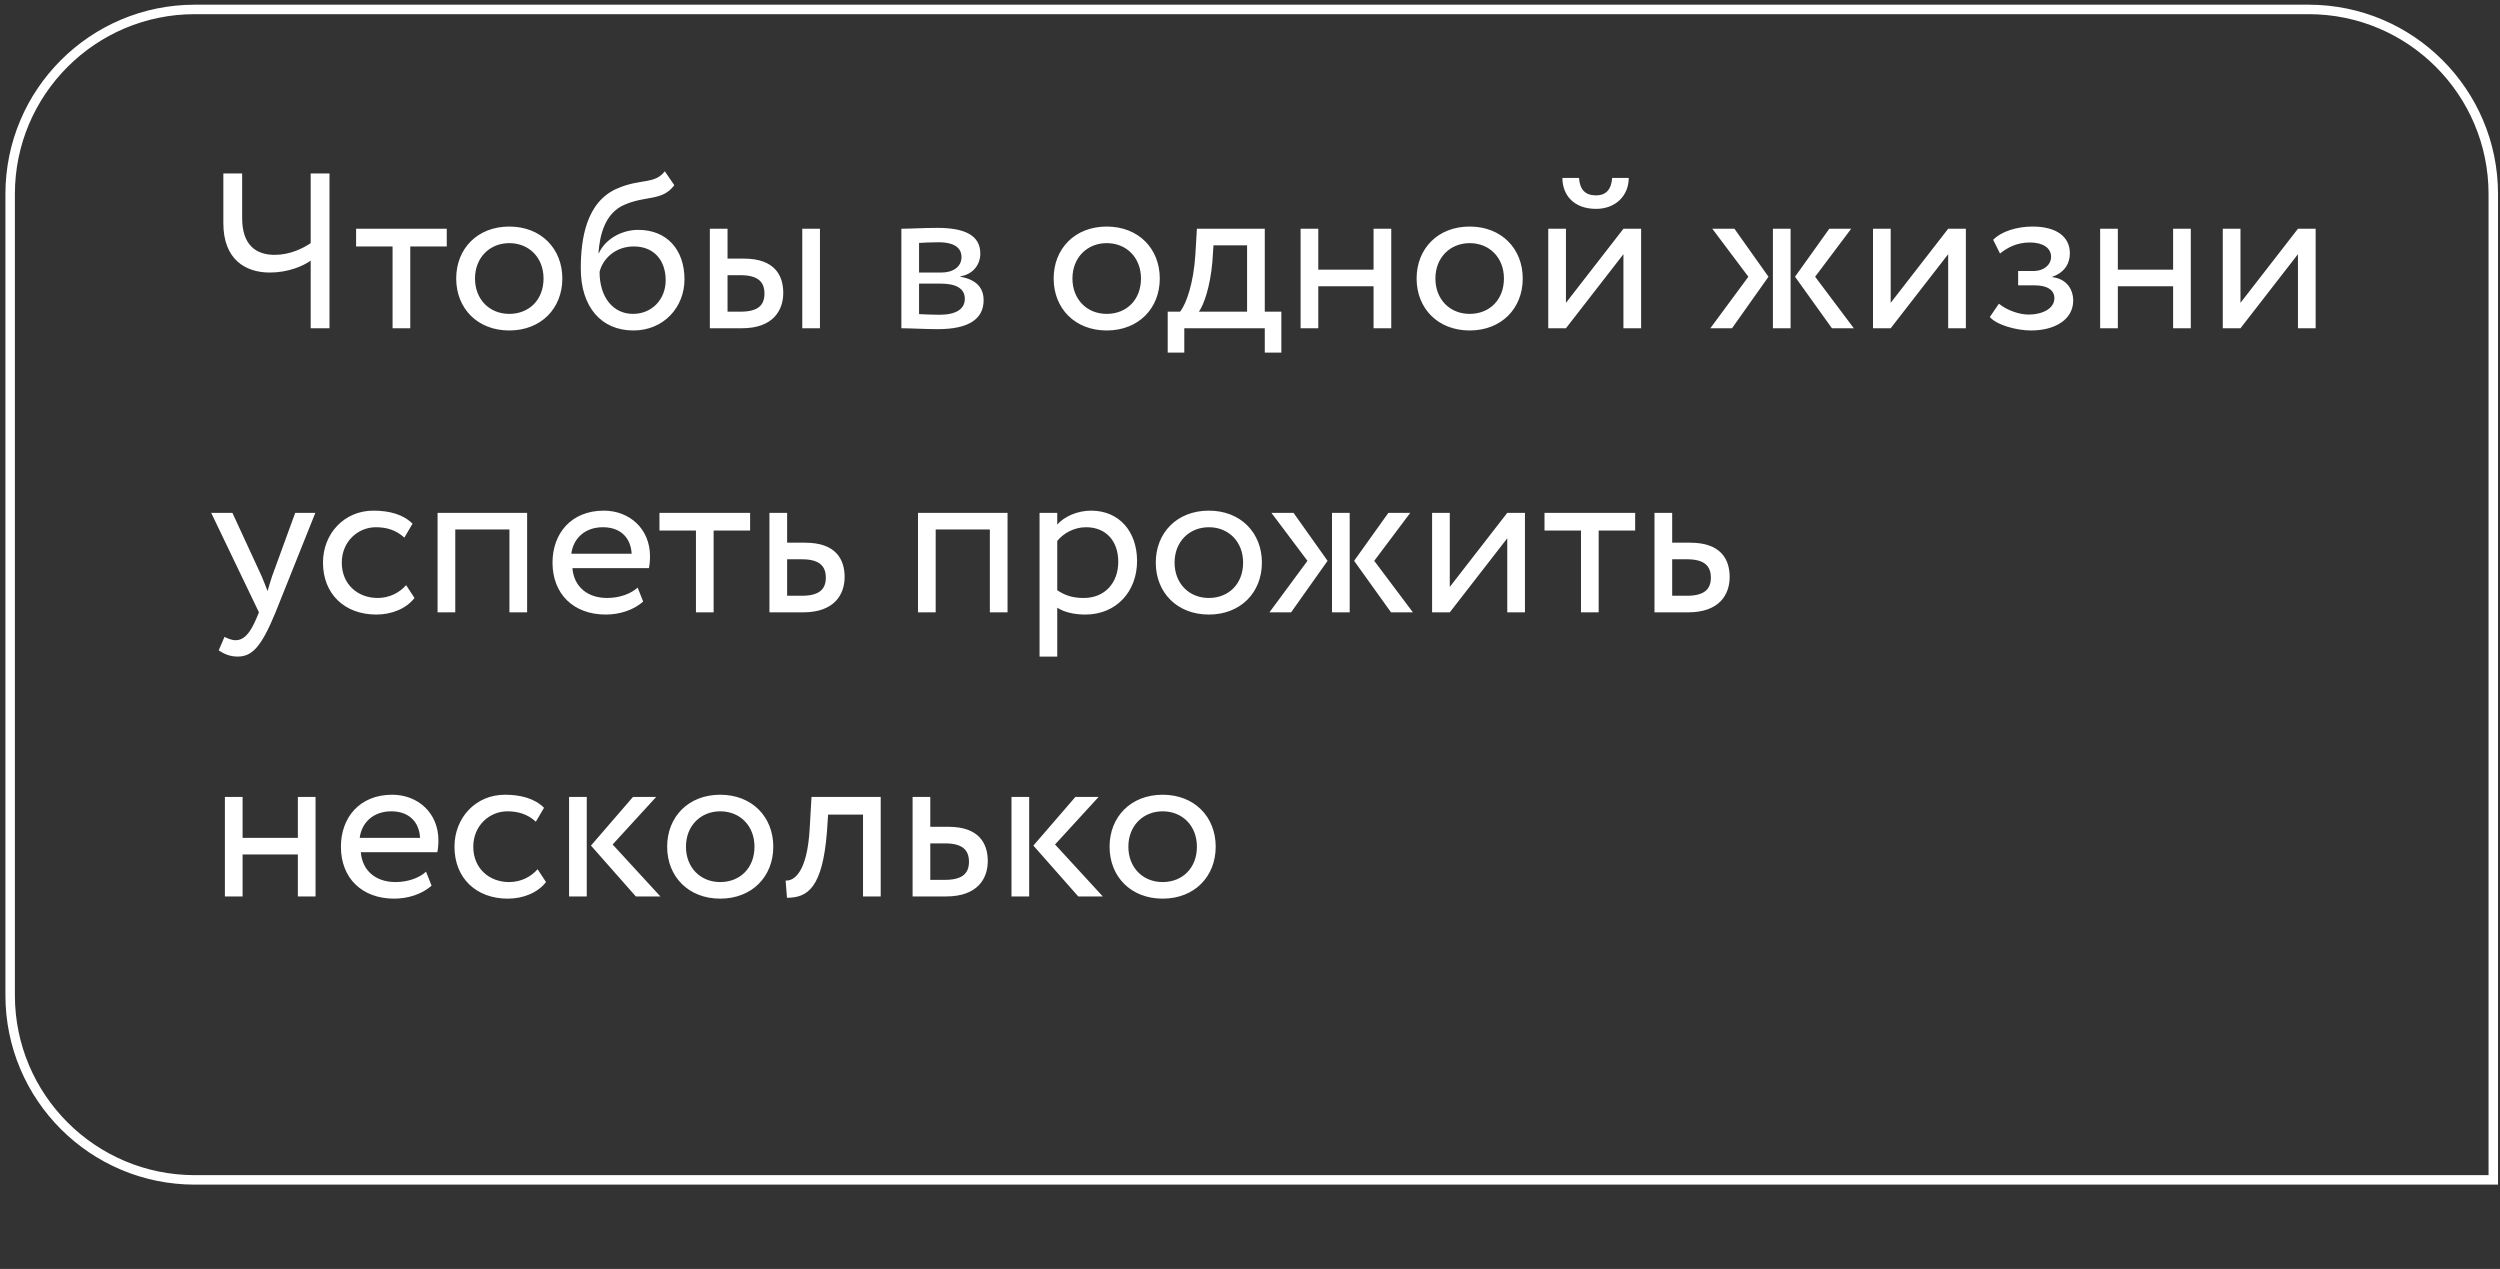 <?xml version="1.0" encoding="UTF-8"?> <svg xmlns="http://www.w3.org/2000/svg" width="264" height="134" viewBox="0 0 264 134" fill="none"><rect x="0" y="0" width="264" height="134" fill="#333333" stroke="none"/> <path d="M34.793 18.32H32.809V25.675C31.945 26.259 30.59 26.913 29.003 26.913C27.018 26.913 25.571 25.862 25.571 23.037V18.32H23.586V23.574C23.586 27.38 25.897 28.78 28.489 28.78C30.38 28.78 31.968 28.127 32.809 27.52V34.664H34.793V18.32ZM37.604 26.025H41.456V34.664H43.324V26.025H47.177V24.157H37.604V26.025ZM48.175 29.411C48.175 32.563 50.417 34.898 53.779 34.898C57.141 34.898 59.383 32.563 59.383 29.411C59.383 26.259 57.141 23.924 53.779 23.924C50.417 23.924 48.175 26.259 48.175 29.411ZM50.16 29.411C50.16 27.193 51.724 25.675 53.779 25.675C55.88 25.675 57.398 27.216 57.398 29.411C57.398 31.652 55.88 33.146 53.779 33.146C51.678 33.146 50.16 31.605 50.16 29.411ZM70.203 18.087C69.129 19.488 67.681 18.834 65.23 19.885C61.891 21.286 61.331 25.255 61.331 28.36C61.331 32.399 63.479 34.898 66.887 34.898C70.086 34.898 72.281 32.446 72.281 29.504C72.281 26.352 70.413 24.274 67.401 24.274C65.627 24.274 63.922 25.255 63.245 26.726H63.198C63.339 24.765 63.899 22.546 65.86 21.659C68.172 20.608 69.923 21.286 71.207 19.558L70.203 18.087ZM63.315 28.71C63.642 27.356 64.95 26.025 66.934 26.025C69.106 26.025 70.296 27.543 70.296 29.598C70.296 31.559 68.895 33.146 66.841 33.146C64.763 33.146 63.315 31.419 63.315 28.71ZM74.96 34.664H78.346C81.638 34.664 82.712 32.773 82.712 30.928C82.712 29.061 81.778 27.309 78.556 27.309H76.828V24.157H74.96V34.664ZM84.72 34.664H86.588V24.157H84.72V34.664ZM78.206 29.061C80.003 29.061 80.727 29.738 80.727 30.998C80.727 32.236 80.05 32.913 78.182 32.913H76.828V29.061H78.206ZM95.185 34.664C96.142 34.664 97.73 34.758 99.037 34.758C102.306 34.758 103.87 33.683 103.87 31.699C103.87 30.391 103.1 29.527 101.419 29.224V29.177C102.679 28.991 103.52 28.01 103.52 26.772C103.52 24.881 101.932 24.064 98.99 24.064C97.473 24.064 96.095 24.157 95.185 24.157V34.664ZM99.294 29.948C100.975 29.948 101.885 30.461 101.885 31.559C101.885 32.656 100.928 33.24 99.2 33.24C98.36 33.24 97.613 33.193 97.052 33.17V29.948H99.294ZM99.13 25.582C100.485 25.582 101.535 26.002 101.535 27.146C101.535 28.173 100.648 28.78 99.411 28.78H97.052V25.652C97.519 25.628 98.29 25.582 99.13 25.582ZM111.266 29.411C111.266 32.563 113.507 34.898 116.869 34.898C120.231 34.898 122.473 32.563 122.473 29.411C122.473 26.259 120.231 23.924 116.869 23.924C113.507 23.924 111.266 26.259 111.266 29.411ZM113.25 29.411C113.25 27.193 114.814 25.675 116.869 25.675C118.97 25.675 120.488 27.216 120.488 29.411C120.488 31.652 118.97 33.146 116.869 33.146C114.768 33.146 113.25 31.605 113.25 29.411ZM123.31 37.232H125.061V34.664H133.56V37.232H135.311V32.913H133.56V24.157H126.392L126.228 26.936C126.041 29.808 125.318 32.026 124.617 32.913H123.31V37.232ZM128.026 27.66L128.143 25.909H131.692V32.913H126.602C127.092 32.259 127.793 30.345 128.026 27.66ZM145.048 34.664H146.916V24.157H145.048V28.477H139.211V24.157H137.343V34.664H139.211V30.228H145.048V34.664ZM149.594 29.411C149.594 32.563 151.835 34.898 155.197 34.898C158.56 34.898 160.801 32.563 160.801 29.411C160.801 26.259 158.56 23.924 155.197 23.924C151.835 23.924 149.594 26.259 149.594 29.411ZM151.578 29.411C151.578 27.193 153.143 25.675 155.197 25.675C157.299 25.675 158.816 27.216 158.816 29.411C158.816 31.652 157.299 33.146 155.197 33.146C153.096 33.146 151.578 31.605 151.578 29.411ZM165.364 34.664L171.434 26.842V34.664H173.302V24.157H171.434L165.364 31.979V24.157H163.496V34.664H165.364ZM164.99 18.787C164.99 20.632 166.228 22.056 168.539 22.056C170.641 22.056 171.995 20.632 171.995 18.787H170.244C170.15 20.048 169.567 20.632 168.539 20.632C167.418 20.632 166.835 20.048 166.741 18.787H164.99ZM195.484 24.157H193.172L189.553 29.224L193.453 34.664H195.764L191.678 29.224L195.484 24.157ZM187.219 34.664H189.086V24.157H187.219V34.664ZM184.627 29.224L180.611 34.664H182.899L186.752 29.224L183.156 24.157H180.821L184.627 29.224ZM199.656 34.664L205.727 26.842V34.664H207.595V24.157H205.727L199.656 31.979V24.157H197.789V34.664H199.656ZM214.469 34.898C217.061 34.898 218.929 33.707 218.929 31.746C218.929 30.531 218.205 29.434 216.734 29.271V29.224C218.065 28.757 218.578 27.776 218.578 26.749C218.578 25.021 217.201 23.924 214.633 23.924C212.975 23.924 211.34 24.438 210.477 25.325L211.2 26.772C211.901 26.212 212.905 25.605 214.352 25.605C215.707 25.605 216.594 26.165 216.594 27.123C216.594 27.963 215.823 28.617 214.773 28.617H213.115V30.134H214.889C216.173 30.134 216.944 30.625 216.944 31.489C216.944 32.539 215.777 33.217 214.189 33.217C213.278 33.217 211.971 32.796 211.084 32.072L210.126 33.473C210.827 34.314 212.928 34.898 214.469 34.898ZM229.48 34.664H231.348V24.157H229.48V28.477H223.643V24.157H221.775V34.664H223.643V30.228H229.48V34.664ZM236.594 34.664L242.664 26.842V34.664H244.532V24.157H242.664L236.594 31.979V24.157H234.726V34.664H236.594ZM33.299 54.157H31.174L28.746 60.812C28.559 61.372 28.396 61.909 28.256 62.423C28.046 61.886 27.859 61.372 27.625 60.835L24.543 54.157H22.302L27.345 64.664L27.111 65.224C26.411 66.906 25.757 67.606 24.87 67.606C24.45 67.606 24.053 67.419 23.703 67.256L23.096 68.68C23.656 69.053 24.286 69.334 25.08 69.334C26.575 69.334 27.555 68.423 29.096 64.664L33.299 54.157ZM42.886 61.792C42.186 62.586 41.135 63.146 39.874 63.146C37.796 63.146 36.092 61.722 36.092 59.411C36.092 57.193 37.796 55.675 39.688 55.675C40.785 55.675 41.812 55.955 42.7 56.772L43.563 55.301C42.583 54.321 41.112 53.924 39.431 53.924C36.349 53.924 34.107 56.352 34.107 59.411C34.107 62.726 36.395 64.897 39.734 64.897C41.345 64.897 42.886 64.29 43.773 63.146L42.886 61.792ZM53.796 64.664H55.664V54.157H46.208V64.664H48.076V55.908H53.796V64.664ZM67.334 62.049C66.657 62.679 65.466 63.146 64.112 63.146C62.057 63.146 60.609 61.979 60.446 59.994H68.525C68.595 59.668 68.641 59.247 68.641 58.734C68.641 55.839 66.47 53.924 63.761 53.924C60.306 53.924 58.345 56.352 58.345 59.411C58.345 62.726 60.563 64.897 63.972 64.897C65.373 64.897 66.89 64.454 67.918 63.52L67.334 62.049ZM63.668 55.675C65.489 55.675 66.61 56.749 66.703 58.477H60.329C60.539 56.866 61.754 55.675 63.668 55.675ZM69.639 56.025H73.492V64.664H75.359V56.025H79.212V54.157H69.639V56.025ZM81.253 64.664H84.802C88.118 64.664 89.192 62.773 89.192 60.928C89.192 59.06 88.258 57.309 85.036 57.309H83.121V54.157H81.253V64.664ZM84.685 59.06C86.483 59.06 87.207 59.738 87.207 60.998C87.207 62.236 86.507 62.913 84.662 62.913H83.121V59.06H84.685ZM104.528 64.664H106.396V54.157H96.94V64.664H98.808V55.908H104.528V64.664ZM109.777 69.334H111.645V64.174C112.392 64.664 113.489 64.897 114.61 64.897C117.902 64.897 120.074 62.446 120.074 59.247C120.074 56.142 118.206 53.924 115.217 53.924C113.77 53.924 112.369 54.554 111.645 55.395V54.157H109.777V69.334ZM114.68 55.675C116.852 55.675 118.089 57.193 118.089 59.317C118.089 61.535 116.688 63.146 114.447 63.146C113.443 63.146 112.579 62.96 111.645 62.329V57.123C112.299 56.305 113.443 55.675 114.68 55.675ZM122.05 59.411C122.05 62.563 124.292 64.897 127.654 64.897C131.016 64.897 133.257 62.563 133.257 59.411C133.257 56.259 131.016 53.924 127.654 53.924C124.292 53.924 122.05 56.259 122.05 59.411ZM124.035 59.411C124.035 57.193 125.599 55.675 127.654 55.675C129.755 55.675 131.273 57.216 131.273 59.411C131.273 61.652 129.755 63.146 127.654 63.146C125.553 63.146 124.035 61.605 124.035 59.411ZM148.924 54.157H146.613L142.994 59.224L146.893 64.664H149.205L145.119 59.224L148.924 54.157ZM140.659 64.664H142.527V54.157H140.659V64.664ZM138.068 59.224L134.052 64.664H136.34L140.192 59.224L136.597 54.157H134.262L138.068 59.224ZM153.097 64.664L159.167 56.842V64.664H161.035V54.157H159.167L153.097 61.979V54.157H151.229V64.664H153.097ZM163.1 56.025H166.952V64.664H168.82V56.025H172.673V54.157H163.1V56.025ZM174.714 64.664H178.263C181.578 64.664 182.652 62.773 182.652 60.928C182.652 59.06 181.718 57.309 178.496 57.309H176.582V54.157H174.714V64.664ZM178.146 59.06C179.944 59.06 180.668 59.738 180.668 60.998C180.668 62.236 179.967 62.913 178.123 62.913H176.582V59.06H178.146ZM31.454 94.664H33.322V84.157H31.454V88.477H25.617V84.157H23.749V94.664H25.617V90.228H31.454V94.664ZM44.989 92.049C44.312 92.68 43.121 93.146 41.767 93.146C39.712 93.146 38.265 91.979 38.101 89.994H46.18C46.25 89.668 46.296 89.247 46.296 88.734C46.296 85.838 44.125 83.924 41.417 83.924C37.961 83.924 36 86.352 36 89.411C36 92.726 38.218 94.897 41.627 94.897C43.028 94.897 44.545 94.454 45.573 93.52L44.989 92.049ZM41.323 85.675C43.144 85.675 44.265 86.749 44.358 88.477H37.984C38.195 86.866 39.409 85.675 41.323 85.675ZM56.772 91.792C56.072 92.586 55.021 93.146 53.76 93.146C51.682 93.146 49.978 91.722 49.978 89.411C49.978 87.193 51.682 85.675 53.573 85.675C54.671 85.675 55.698 85.955 56.585 86.772L57.449 85.302C56.468 84.321 54.998 83.924 53.316 83.924C50.235 83.924 47.993 86.352 47.993 89.411C47.993 92.726 50.281 94.897 53.62 94.897C55.231 94.897 56.772 94.29 57.659 93.146L56.772 91.792ZM69.293 84.157H66.842L62.406 89.294L67.145 94.664H69.737L64.694 89.177L69.293 84.157ZM60.094 94.664H61.962V84.157H60.094V94.664ZM70.452 89.411C70.452 92.563 72.693 94.897 76.055 94.897C79.418 94.897 81.659 92.563 81.659 89.411C81.659 86.259 79.418 83.924 76.055 83.924C72.693 83.924 70.452 86.259 70.452 89.411ZM72.437 89.411C72.437 87.193 74.001 85.675 76.055 85.675C78.157 85.675 79.674 87.216 79.674 89.411C79.674 91.652 78.157 93.146 76.055 93.146C73.954 93.146 72.437 91.606 72.437 89.411ZM91.135 94.664H93.003V84.157H85.695L85.508 87.426C85.251 92.283 83.757 93.053 82.963 92.983L83.103 94.804C85.275 94.804 86.862 93.777 87.329 87.8L87.446 86.025H91.135V94.664ZM96.37 94.664H99.919C103.235 94.664 104.309 92.773 104.309 90.928C104.309 89.061 103.375 87.309 100.153 87.309H98.238V84.157H96.37V94.664ZM99.802 89.061C101.6 89.061 102.324 89.738 102.324 90.998C102.324 92.236 101.624 92.913 99.779 92.913H98.238V89.061H99.802ZM116.012 84.157H113.561L109.124 89.294L113.864 94.664H116.456L111.413 89.177L116.012 84.157ZM106.813 94.664H108.681V84.157H106.813V94.664ZM117.171 89.411C117.171 92.563 119.412 94.897 122.775 94.897C126.137 94.897 128.378 92.563 128.378 89.411C128.378 86.259 126.137 83.924 122.775 83.924C119.412 83.924 117.171 86.259 117.171 89.411ZM119.156 89.411C119.156 87.193 120.72 85.675 122.775 85.675C124.876 85.675 126.394 87.216 126.394 89.411C126.394 91.652 124.876 93.146 122.775 93.146C120.673 93.146 119.156 91.606 119.156 89.411Z" fill="white"></path> <path d="M243.791 0.996H20.572C9.803 0.996 1.072 9.727 1.072 20.496V105.096C1.072 115.865 9.803 124.596 20.572 124.596H263.291V20.496C263.291 9.727 254.561 0.996 243.791 0.996Z" stroke="white"></path> </svg> 